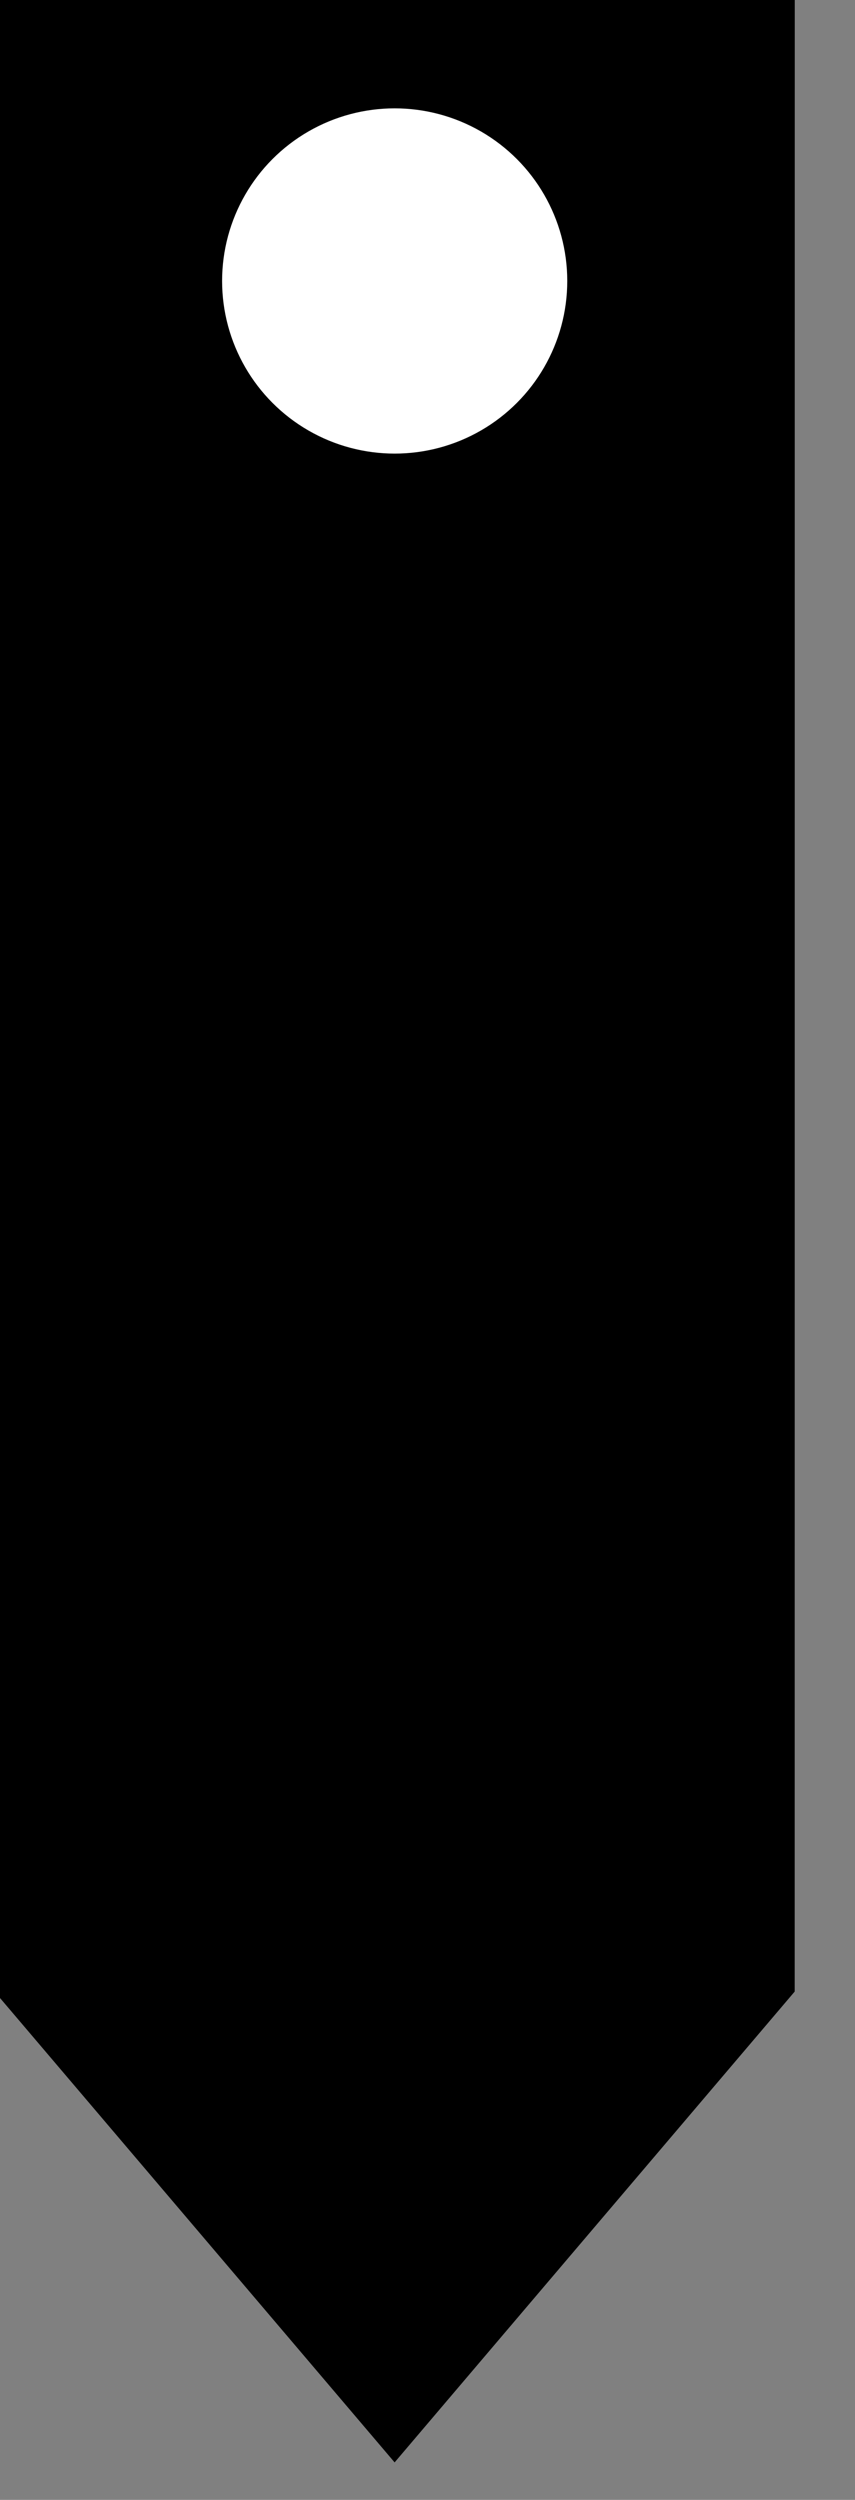 <?xml version="1.0" encoding="utf-8"?>
<!-- Generator: Adobe Illustrator 13.0.2, SVG Export Plug-In . SVG Version: 6.00 Build 14948)  -->
<!DOCTYPE svg PUBLIC "-//W3C//DTD SVG 1.1//EN" "http://www.w3.org/Graphics/SVG/1.1/DTD/svg11.dtd">
<svg version="1.1" id="レイヤー_1" xmlns="http://www.w3.org/2000/svg" xmlns:xlink="http://www.w3.org/1999/xlink" x="0px"
	 y="0px" width="13px" height="38px" viewBox="0 0 13 38" enable-background="new 0 0 13 38" xml:space="preserve">
<rect x="0" y="0" width="13" height="38" fill="#808080" stroke="none"/>
<g>
	<polygon points="12.083,30.273 6,37.43 -0.084,30.272 -0.084,-0.5 12.084,-0.5 	"/>
	<circle fill="#FFFFFF" cx="6.001" cy="4.271" r="2.624"/>
</g>
</svg>
